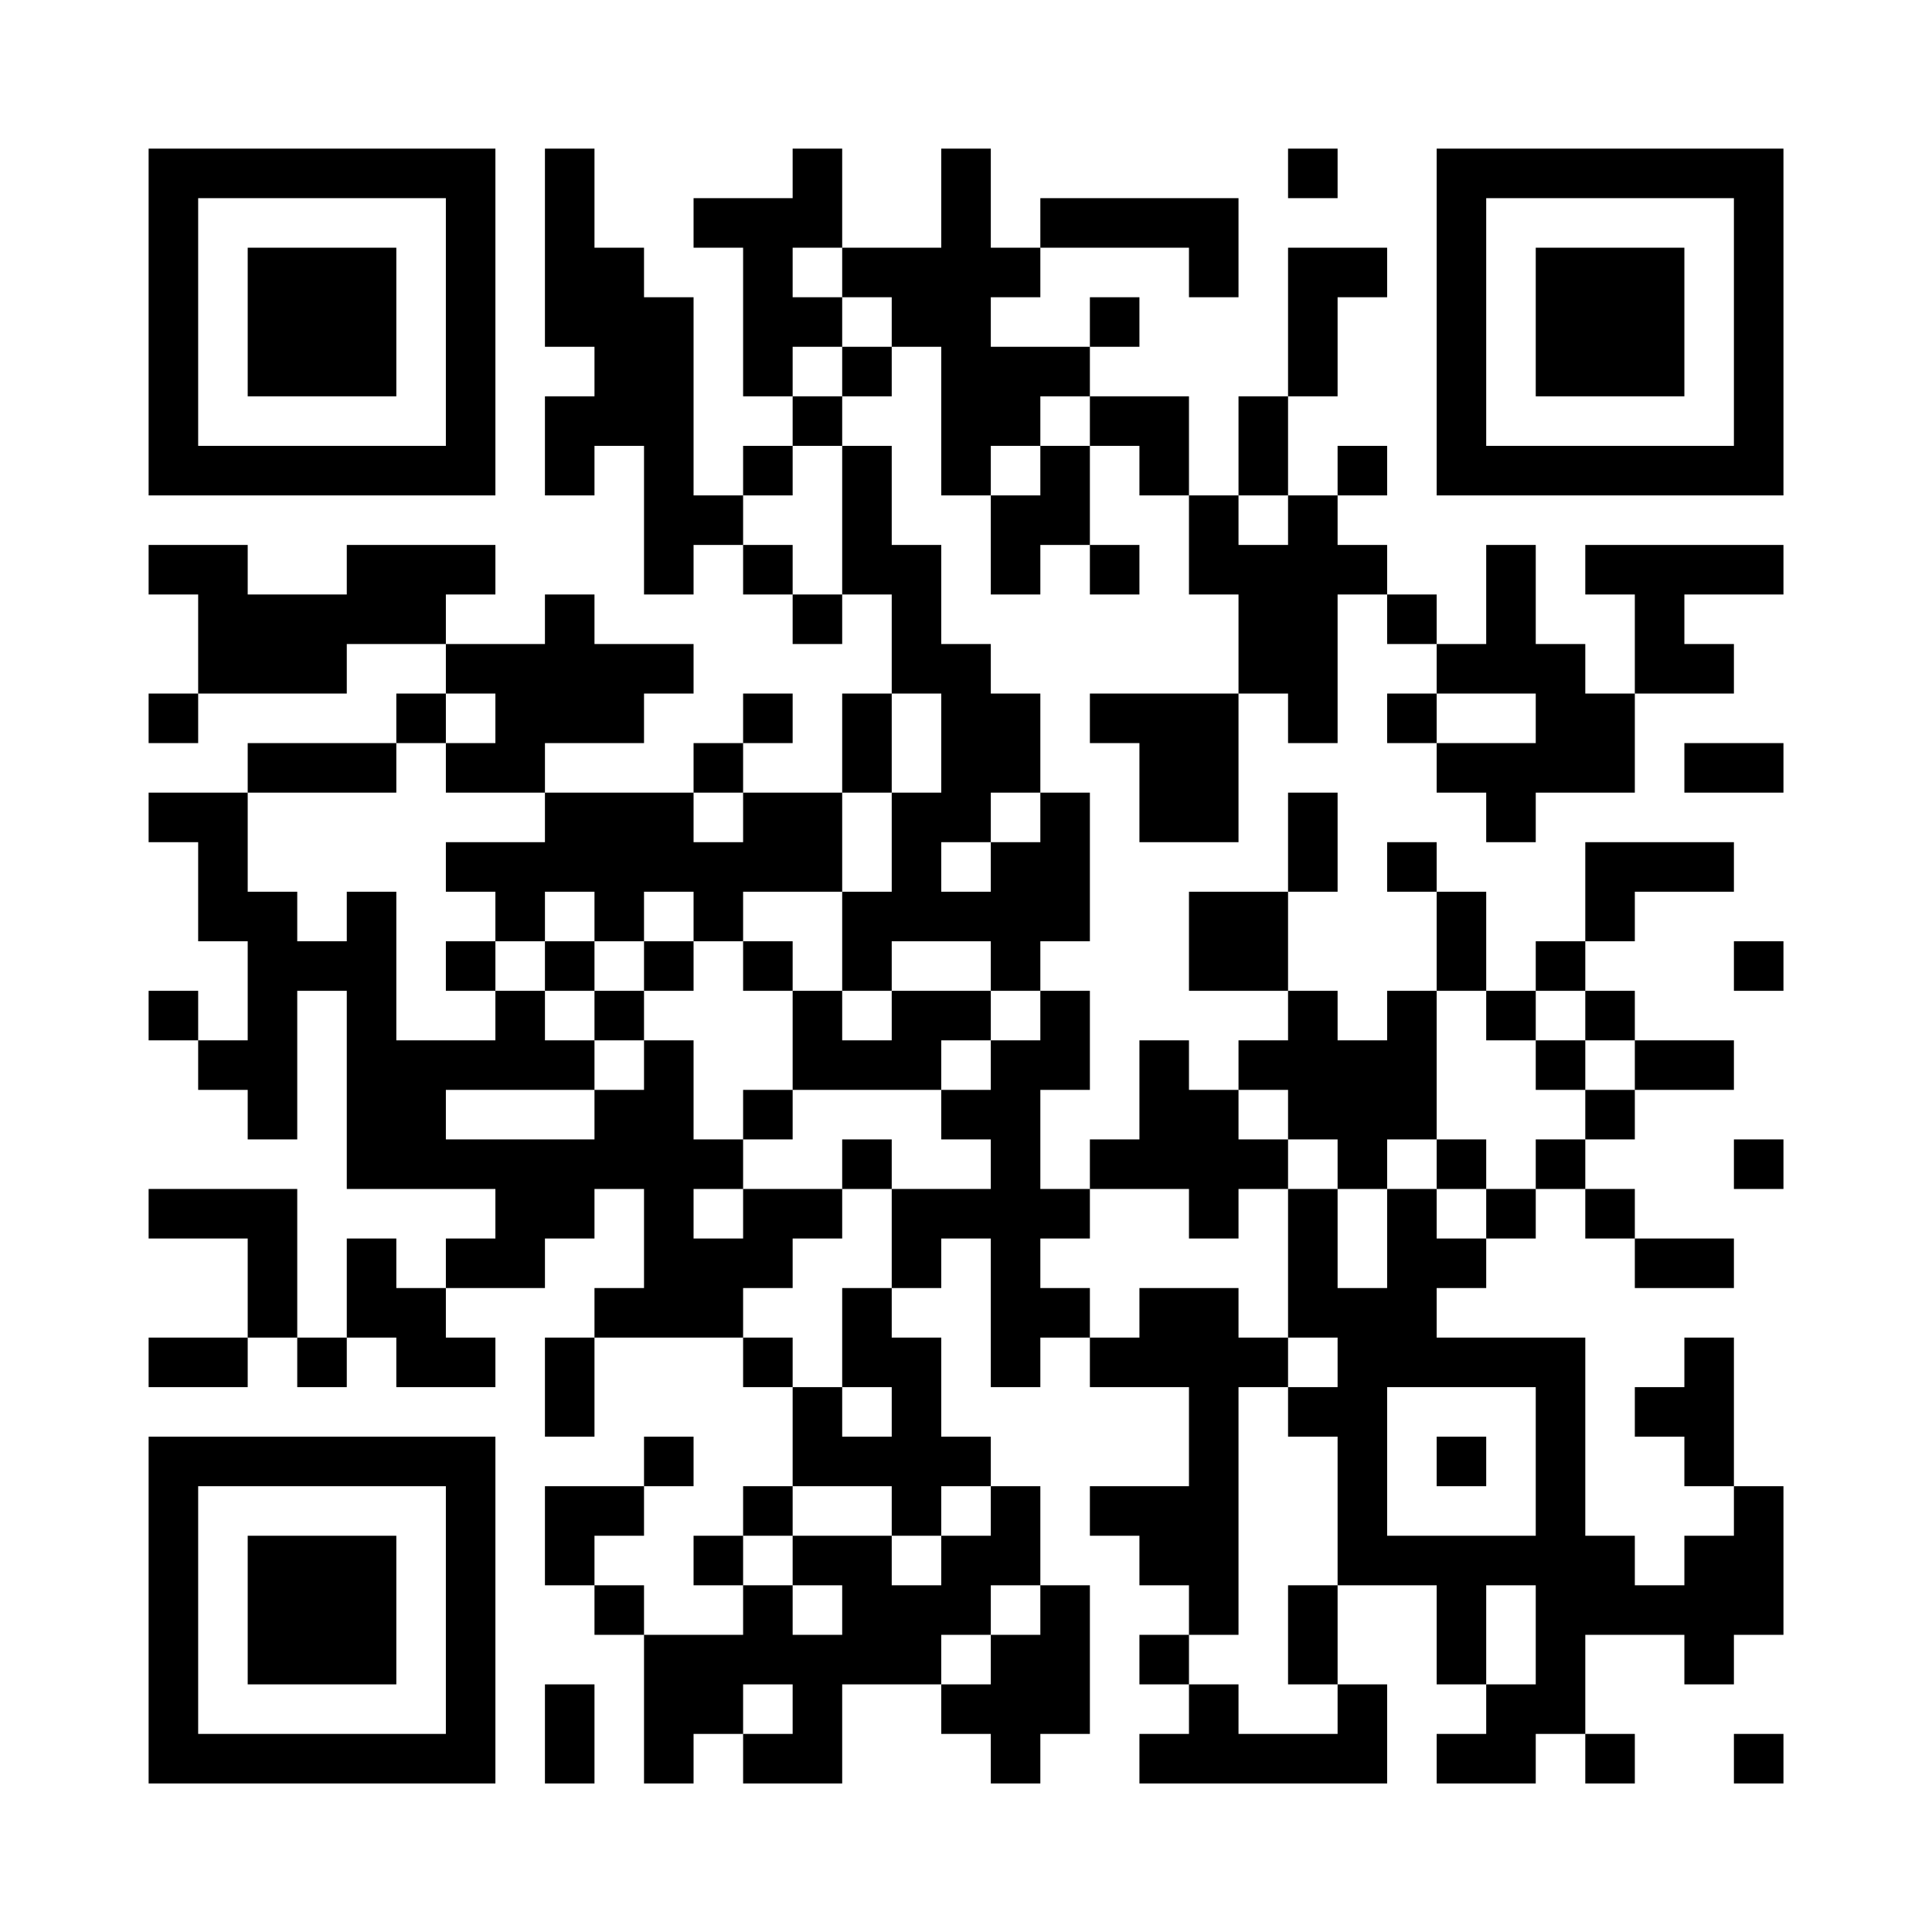 <?xml version="1.0" encoding="UTF-8"?>
<svg xmlns="http://www.w3.org/2000/svg" version="1.1" width="500" height="500" viewBox="0 0 500 500"><rect x="0" y="0" width="500" height="500" fill="#ffffff"/><g transform="scale(12.821)"><g transform="translate(3,3)"><path fill-rule="evenodd" d="M8 0L8 4L9 4L9 5L8 5L8 7L9 7L9 6L10 6L10 9L11 9L11 8L12 8L12 9L13 9L13 10L14 10L14 9L15 9L15 11L14 11L14 13L12 13L12 12L13 12L13 11L12 11L12 12L11 12L11 13L8 13L8 12L10 12L10 11L11 11L11 10L9 10L9 9L8 9L8 10L6 10L6 9L7 9L7 8L4 8L4 9L2 9L2 8L0 8L0 9L1 9L1 11L0 11L0 12L1 12L1 11L4 11L4 10L6 10L6 11L5 11L5 12L2 12L2 13L0 13L0 14L1 14L1 16L2 16L2 18L1 18L1 17L0 17L0 18L1 18L1 19L2 19L2 20L3 20L3 17L4 17L4 21L7 21L7 22L6 22L6 23L5 23L5 22L4 22L4 24L3 24L3 21L0 21L0 22L2 22L2 24L0 24L0 25L2 25L2 24L3 24L3 25L4 25L4 24L5 24L5 25L7 25L7 24L6 24L6 23L8 23L8 22L9 22L9 21L10 21L10 23L9 23L9 24L8 24L8 26L9 26L9 24L12 24L12 25L13 25L13 27L12 27L12 28L11 28L11 29L12 29L12 30L10 30L10 29L9 29L9 28L10 28L10 27L11 27L11 26L10 26L10 27L8 27L8 29L9 29L9 30L10 30L10 33L11 33L11 32L12 32L12 33L14 33L14 31L16 31L16 32L17 32L17 33L18 33L18 32L19 32L19 29L18 29L18 27L17 27L17 26L16 26L16 24L15 24L15 23L16 23L16 22L17 22L17 25L18 25L18 24L19 24L19 25L21 25L21 27L19 27L19 28L20 28L20 29L21 29L21 30L20 30L20 31L21 31L21 32L20 32L20 33L25 33L25 31L24 31L24 29L26 29L26 31L27 31L27 32L26 32L26 33L28 33L28 32L29 32L29 33L30 33L30 32L29 32L29 30L31 30L31 31L32 31L32 30L33 30L33 27L32 27L32 24L31 24L31 25L30 25L30 26L31 26L31 27L32 27L32 28L31 28L31 29L30 29L30 28L29 28L29 24L26 24L26 23L27 23L27 22L28 22L28 21L29 21L29 22L30 22L30 23L32 23L32 22L30 22L30 21L29 21L29 20L30 20L30 19L32 19L32 18L30 18L30 17L29 17L29 16L30 16L30 15L32 15L32 14L29 14L29 16L28 16L28 17L27 17L27 15L26 15L26 14L25 14L25 15L26 15L26 17L25 17L25 18L24 18L24 17L23 17L23 15L24 15L24 13L23 13L23 15L21 15L21 17L23 17L23 18L22 18L22 19L21 19L21 18L20 18L20 20L19 20L19 21L18 21L18 19L19 19L19 17L18 17L18 16L19 16L19 13L18 13L18 11L17 11L17 10L16 10L16 8L15 8L15 6L14 6L14 5L15 5L15 4L16 4L16 7L17 7L17 9L18 9L18 8L19 8L19 9L20 9L20 8L19 8L19 6L20 6L20 7L21 7L21 9L22 9L22 11L19 11L19 12L20 12L20 14L22 14L22 11L23 11L23 12L24 12L24 9L25 9L25 10L26 10L26 11L25 11L25 12L26 12L26 13L27 13L27 14L28 14L28 13L30 13L30 11L32 11L32 10L31 10L31 9L33 9L33 8L29 8L29 9L30 9L30 11L29 11L29 10L28 10L28 8L27 8L27 10L26 10L26 9L25 9L25 8L24 8L24 7L25 7L25 6L24 6L24 7L23 7L23 5L24 5L24 3L25 3L25 2L23 2L23 5L22 5L22 7L21 7L21 5L19 5L19 4L20 4L20 3L19 3L19 4L17 4L17 3L18 3L18 2L21 2L21 3L22 3L22 1L18 1L18 2L17 2L17 0L16 0L16 2L14 2L14 0L13 0L13 1L11 1L11 2L12 2L12 5L13 5L13 6L12 6L12 7L11 7L11 3L10 3L10 2L9 2L9 0ZM23 0L23 1L24 1L24 0ZM13 2L13 3L14 3L14 4L13 4L13 5L14 5L14 4L15 4L15 3L14 3L14 2ZM18 5L18 6L17 6L17 7L18 7L18 6L19 6L19 5ZM13 6L13 7L12 7L12 8L13 8L13 9L14 9L14 6ZM22 7L22 8L23 8L23 7ZM6 11L6 12L5 12L5 13L2 13L2 15L3 15L3 16L4 16L4 15L5 15L5 18L7 18L7 17L8 17L8 18L9 18L9 19L6 19L6 20L9 20L9 19L10 19L10 18L11 18L11 20L12 20L12 21L11 21L11 22L12 22L12 21L14 21L14 22L13 22L13 23L12 23L12 24L13 24L13 25L14 25L14 26L15 26L15 25L14 25L14 23L15 23L15 21L17 21L17 20L16 20L16 19L17 19L17 18L18 18L18 17L17 17L17 16L15 16L15 17L14 17L14 15L15 15L15 13L16 13L16 11L15 11L15 13L14 13L14 15L12 15L12 16L11 16L11 15L10 15L10 16L9 16L9 15L8 15L8 16L7 16L7 15L6 15L6 14L8 14L8 13L6 13L6 12L7 12L7 11ZM26 11L26 12L28 12L28 11ZM31 12L31 13L33 13L33 12ZM11 13L11 14L12 14L12 13ZM17 13L17 14L16 14L16 15L17 15L17 14L18 14L18 13ZM6 16L6 17L7 17L7 16ZM8 16L8 17L9 17L9 18L10 18L10 17L11 17L11 16L10 16L10 17L9 17L9 16ZM12 16L12 17L13 17L13 19L12 19L12 20L13 20L13 19L16 19L16 18L17 18L17 17L15 17L15 18L14 18L14 17L13 17L13 16ZM32 16L32 17L33 17L33 16ZM26 17L26 20L25 20L25 21L24 21L24 20L23 20L23 19L22 19L22 20L23 20L23 21L22 21L22 22L21 22L21 21L19 21L19 22L18 22L18 23L19 23L19 24L20 24L20 23L22 23L22 24L23 24L23 25L22 25L22 30L21 30L21 31L22 31L22 32L24 32L24 31L23 31L23 29L24 29L24 26L23 26L23 25L24 25L24 24L23 24L23 21L24 21L24 23L25 23L25 21L26 21L26 22L27 22L27 21L28 21L28 20L29 20L29 19L30 19L30 18L29 18L29 17L28 17L28 18L27 18L27 17ZM28 18L28 19L29 19L29 18ZM14 20L14 21L15 21L15 20ZM26 20L26 21L27 21L27 20ZM32 20L32 21L33 21L33 20ZM25 25L25 28L28 28L28 25ZM26 26L26 27L27 27L27 26ZM13 27L13 28L12 28L12 29L13 29L13 30L14 30L14 29L13 29L13 28L15 28L15 29L16 29L16 28L17 28L17 27L16 27L16 28L15 28L15 27ZM17 29L17 30L16 30L16 31L17 31L17 30L18 30L18 29ZM27 29L27 31L28 31L28 29ZM8 31L8 33L9 33L9 31ZM12 31L12 32L13 32L13 31ZM32 32L32 33L33 33L33 32ZM0 0L0 7L7 7L7 0ZM1 1L1 6L6 6L6 1ZM2 2L2 5L5 5L5 2ZM26 0L26 7L33 7L33 0ZM27 1L27 6L32 6L32 1ZM28 2L28 5L31 5L31 2ZM0 26L0 33L7 33L7 26ZM1 27L1 32L6 32L6 27ZM2 28L2 31L5 31L5 28Z" fill="#000000"/></g></g></svg>
